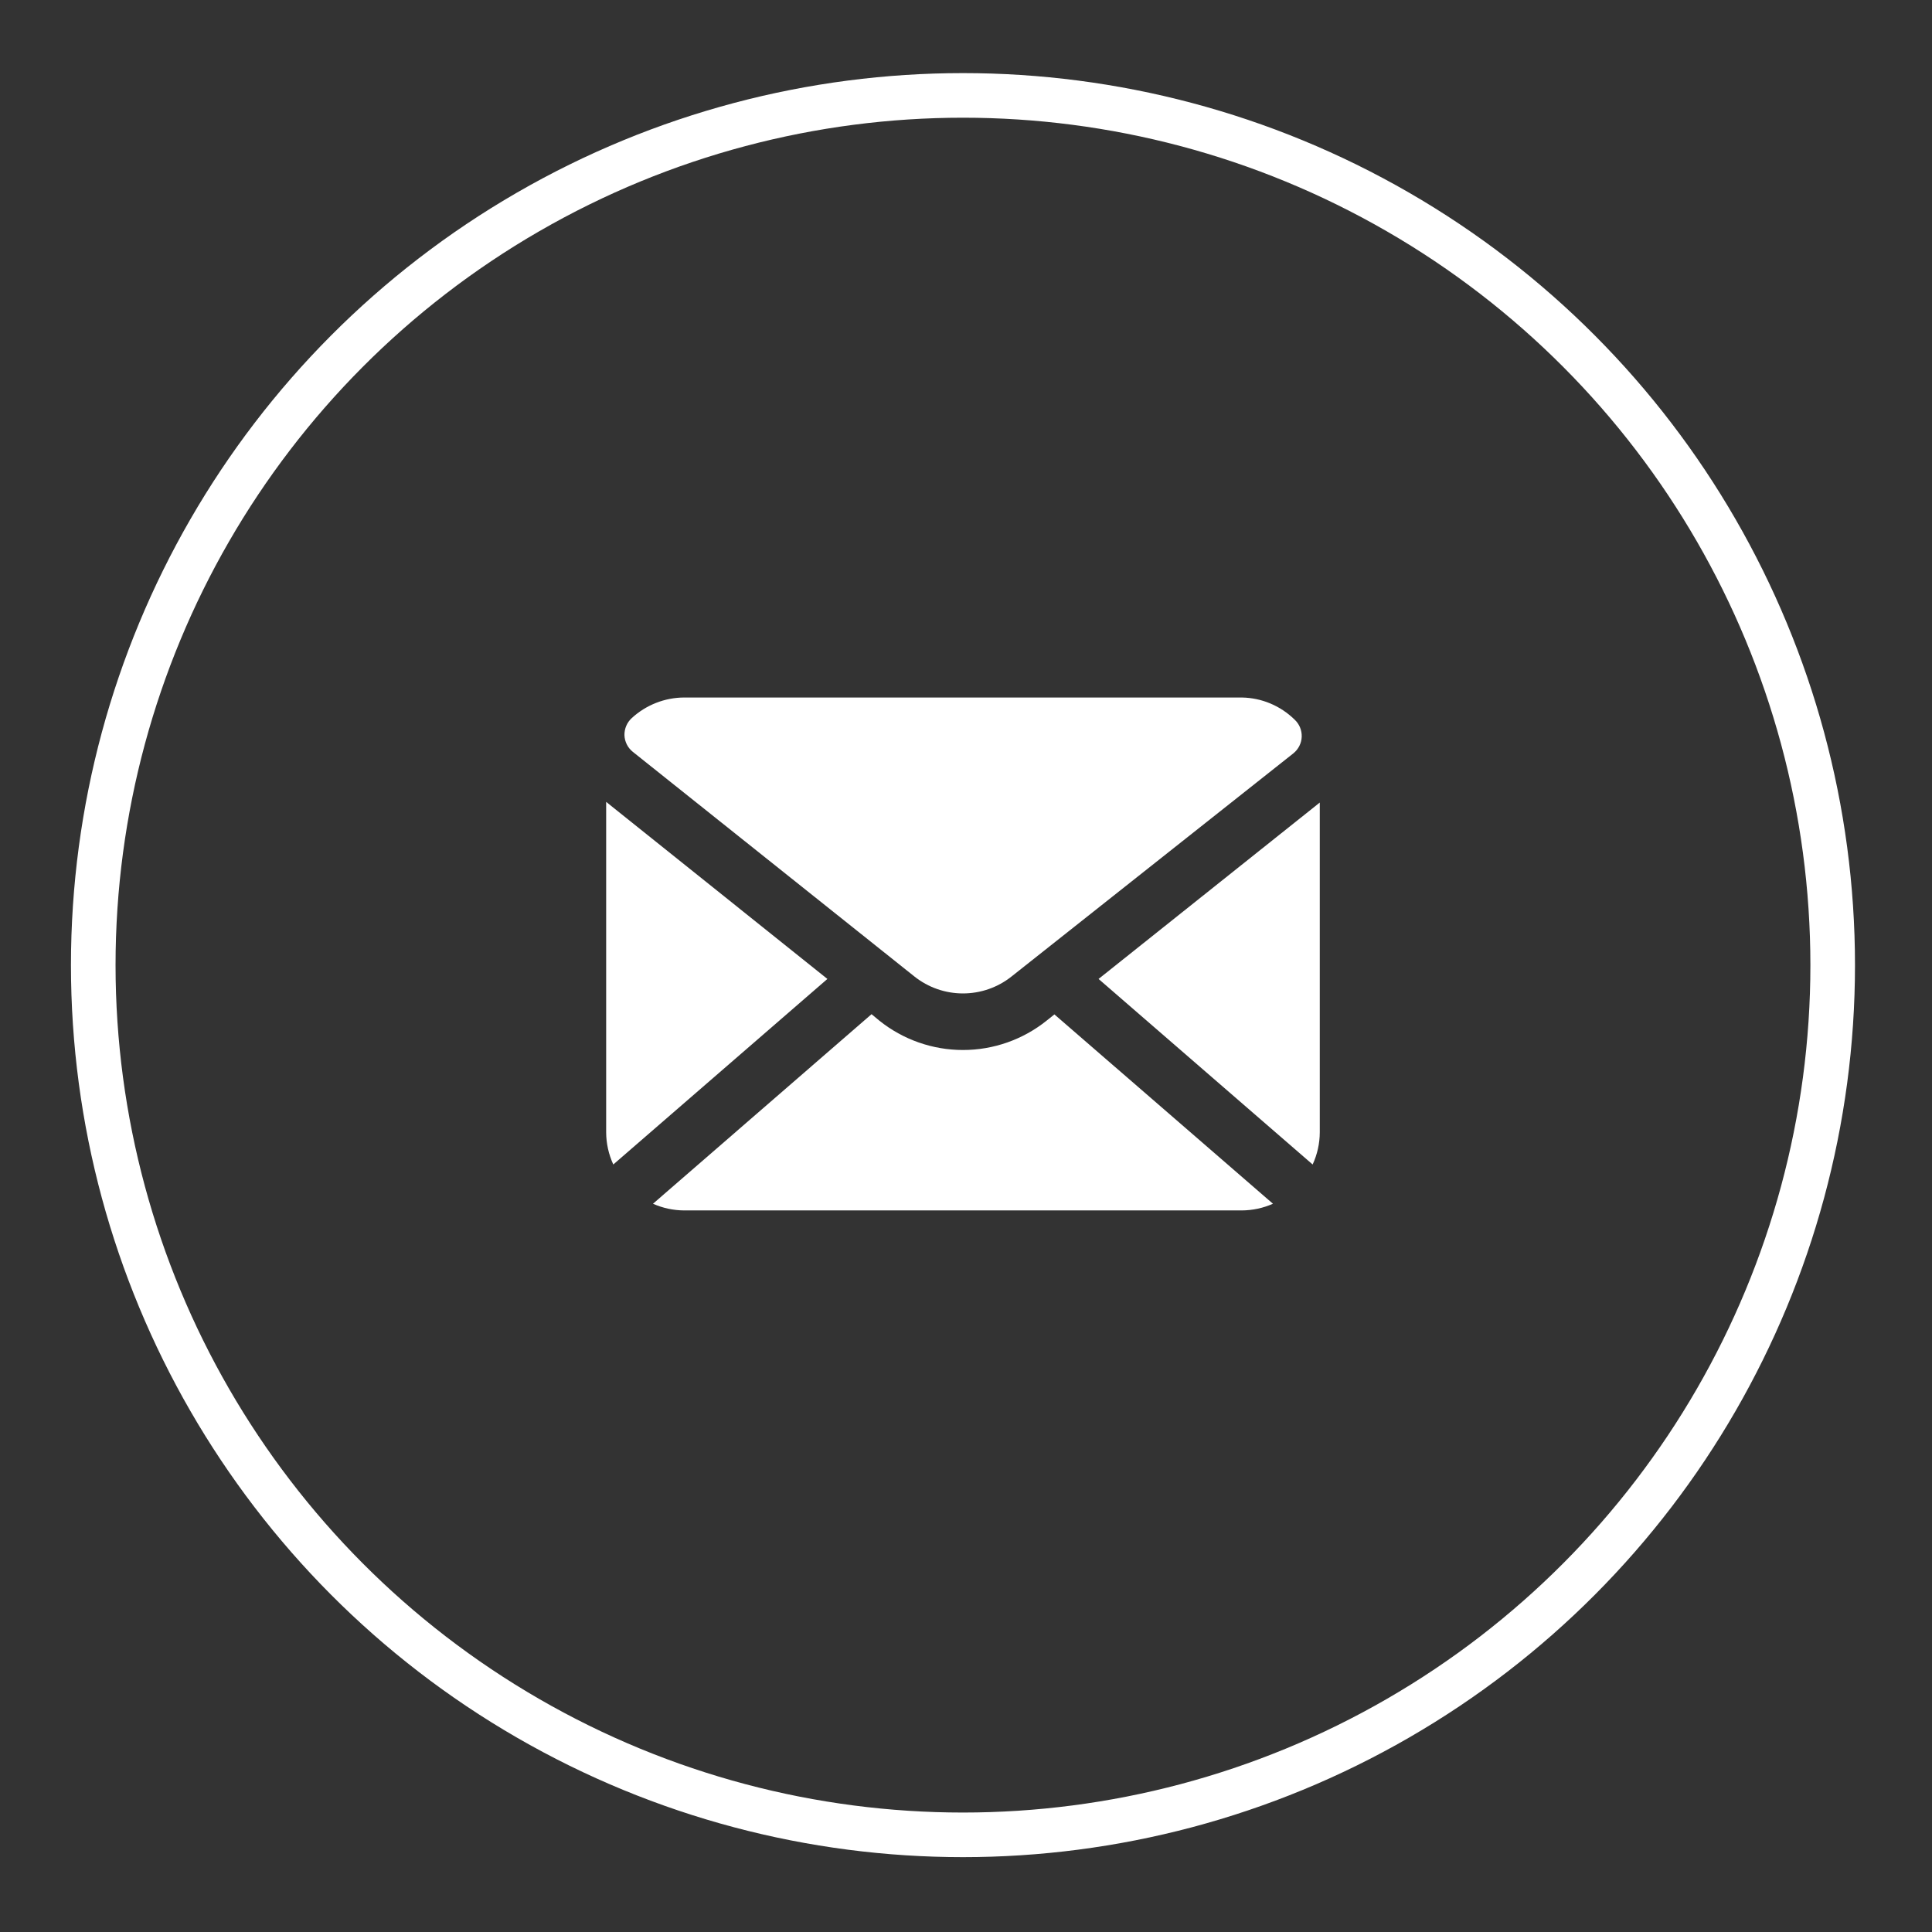 <?xml version="1.0" encoding="UTF-8" standalone="no"?>
<!DOCTYPE svg PUBLIC "-//W3C//DTD SVG 1.1//EN" "http://www.w3.org/Graphics/SVG/1.1/DTD/svg11.dtd">
<svg width="100%" height="100%" viewBox="0 0 281 281" version="1.1" xmlns="http://www.w3.org/2000/svg" xmlns:xlink="http://www.w3.org/1999/xlink" xml:space="preserve" xmlns:serif="http://www.serif.com/" style="fill-rule:evenodd;clip-rule:evenodd;">
    <rect x="0" y="0" width="281" height="281" fill="#333333" stroke="none"/>
    <g transform="matrix(6.487,0,0,6.487,-4337.19,-2003.14)">
        <g id="mail">
            <g transform="matrix(1,0,0,1,670.188,310.432)">
                <circle cx="20" cy="20" r="19.5" style="fill:none;stroke:white;stroke-width:1px;"/>
            </g>
            <g transform="matrix(1,0,0,1,670.188,310.432)">
                <path d="M18.905,20.25C19.545,20.763 20.455,20.763 21.095,20.25L27.41,15.25C27.522,15.159 27.59,15.024 27.595,14.88C27.6,14.734 27.542,14.594 27.435,14.495C27.118,14.184 26.694,14.006 26.25,14L13.75,14C13.315,14.001 12.896,14.166 12.575,14.46C12.467,14.558 12.407,14.699 12.41,14.845C12.415,14.992 12.485,15.129 12.6,15.22L18.905,20.25Z" style="fill:white;fill-rule:nonzero;"/>
            </g>
            <g transform="matrix(1,0,0,1,670.188,310.432)">
                <path d="M27.84,24.47C27.944,24.244 27.999,23.999 28,23.75L28,16.355L23.04,20.31L27.84,24.47Z" style="fill:white;fill-rule:nonzero;"/>
            </g>
            <g transform="matrix(1,0,0,1,670.188,310.432)">
                <path d="M16.96,20.31L12,16.34L12,23.75C12.001,23.999 12.056,24.244 12.16,24.47L16.96,20.31Z" style="fill:white;fill-rule:nonzero;"/>
            </g>
            <g transform="matrix(1,0,0,1,670.188,310.432)">
                <path d="M26.95,25.35L22.05,21.105L21.875,21.245C21.343,21.671 20.682,21.903 20,21.903C19.318,21.903 18.657,21.671 18.125,21.245L17.95,21.1L13.05,25.35C13.27,25.448 13.509,25.499 13.75,25.5L26.25,25.5C26.491,25.499 26.73,25.448 26.95,25.35Z" style="fill:white;fill-rule:nonzero;"/>
            </g>
        </g>
    </g>
</svg>
